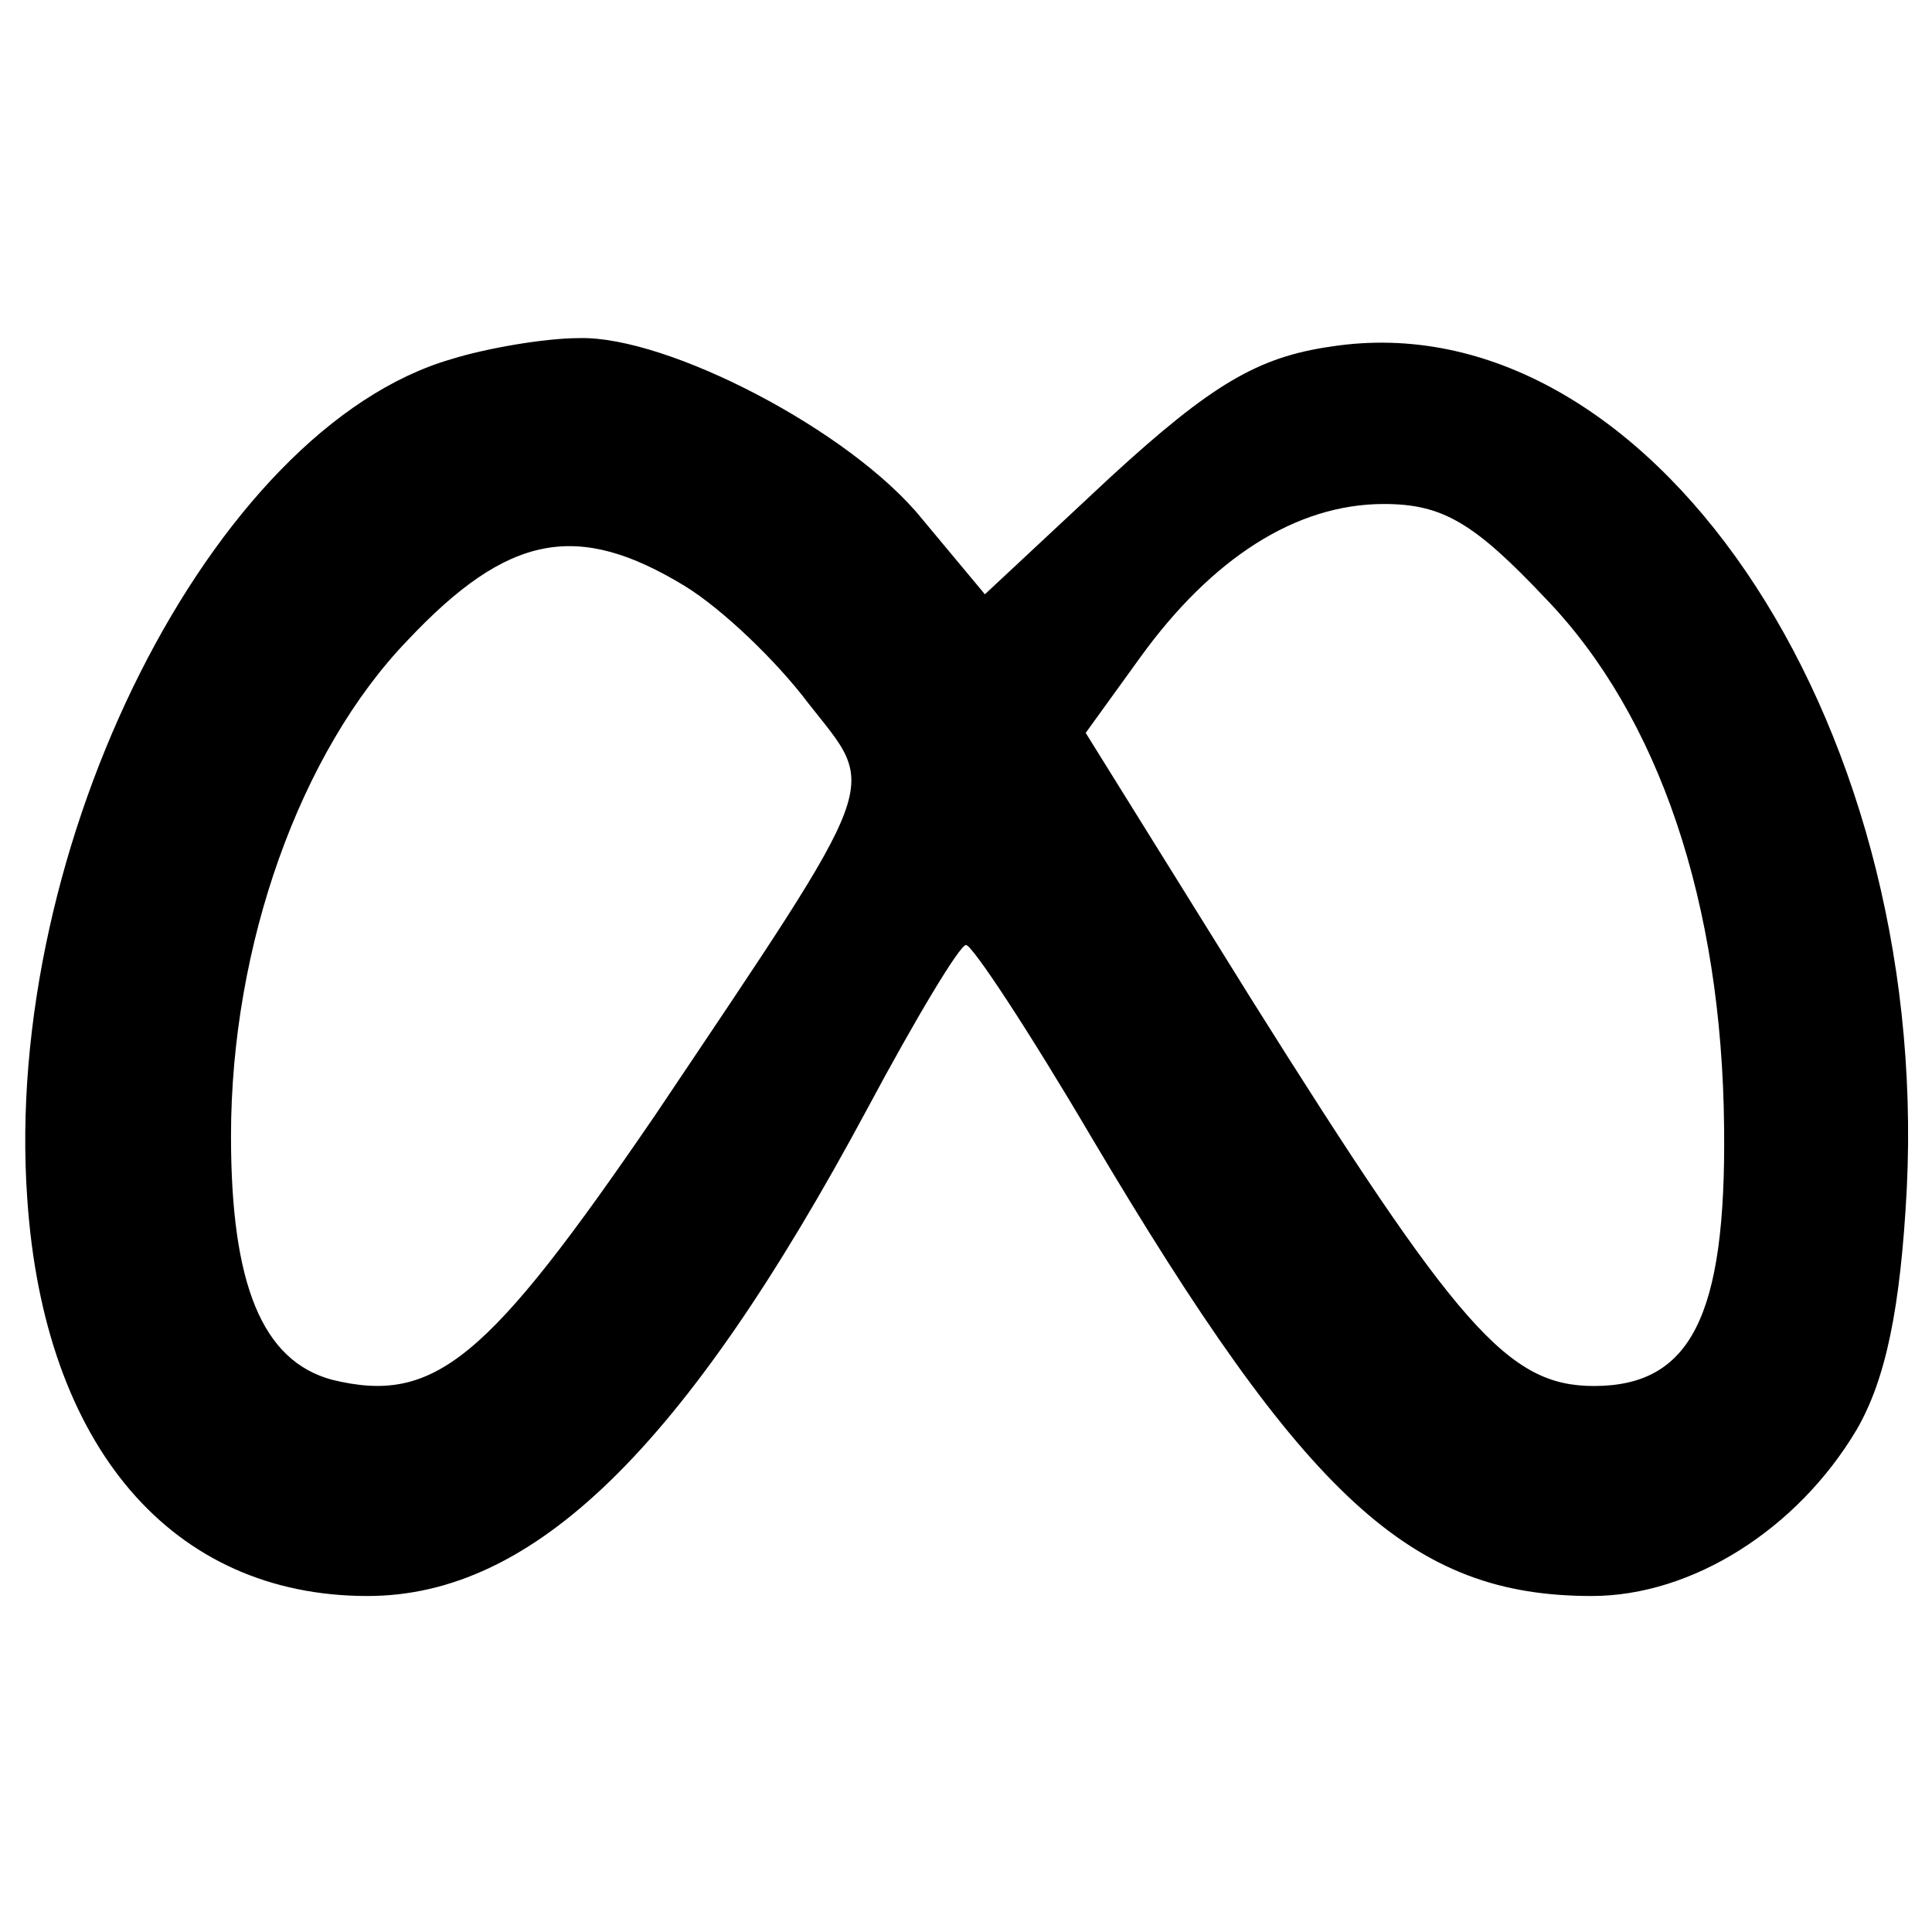 <?xml version="1.0" encoding="UTF-8" standalone="no"?>
<svg xmlns="http://www.w3.org/2000/svg" version="1.0" width="92pt" height="92pt" viewBox="0 0 92 92" preserveAspectRatio="xMidYMid meet">
  <g transform="translate(0,92) scale(0.1,-0.1)" fill="#000000" stroke="none">
    <path d="M215 749 c-114 -33 -214 -232 -202 -400 8 -118 69 -189 162 -189 79 0 151 70 238 232 23 43 44 78 47 78 3 0 30 -41 60 -92 102 -172 152 -218 238 -218 48 0 98 32 126 79 14 24 21 58 24 115 11 226 -124 424 -274 401 -35 -5 -57 -18 -105 -62 l-60 -56 -30 36 c-34 42 -121 87 -163 86 -17 0 -45 -5 -61 -10z m521 -114 c54 -56 84 -145 85 -252 1 -90 -16 -123 -62 -123 -41 0 -65 28 -163 184 l-79 127 26 36 c34 47 74 73 116 73 28 0 43 -9 77 -45z m-410 6 c18 -11 44 -36 59 -56 33 -42 37 -32 -73 -196 -80 -117 -105 -138 -154 -126 -33 9 -48 45 -48 116 0 91 33 183 84 236 48 51 81 57 132 26z"></path>
  </g>
</svg>
